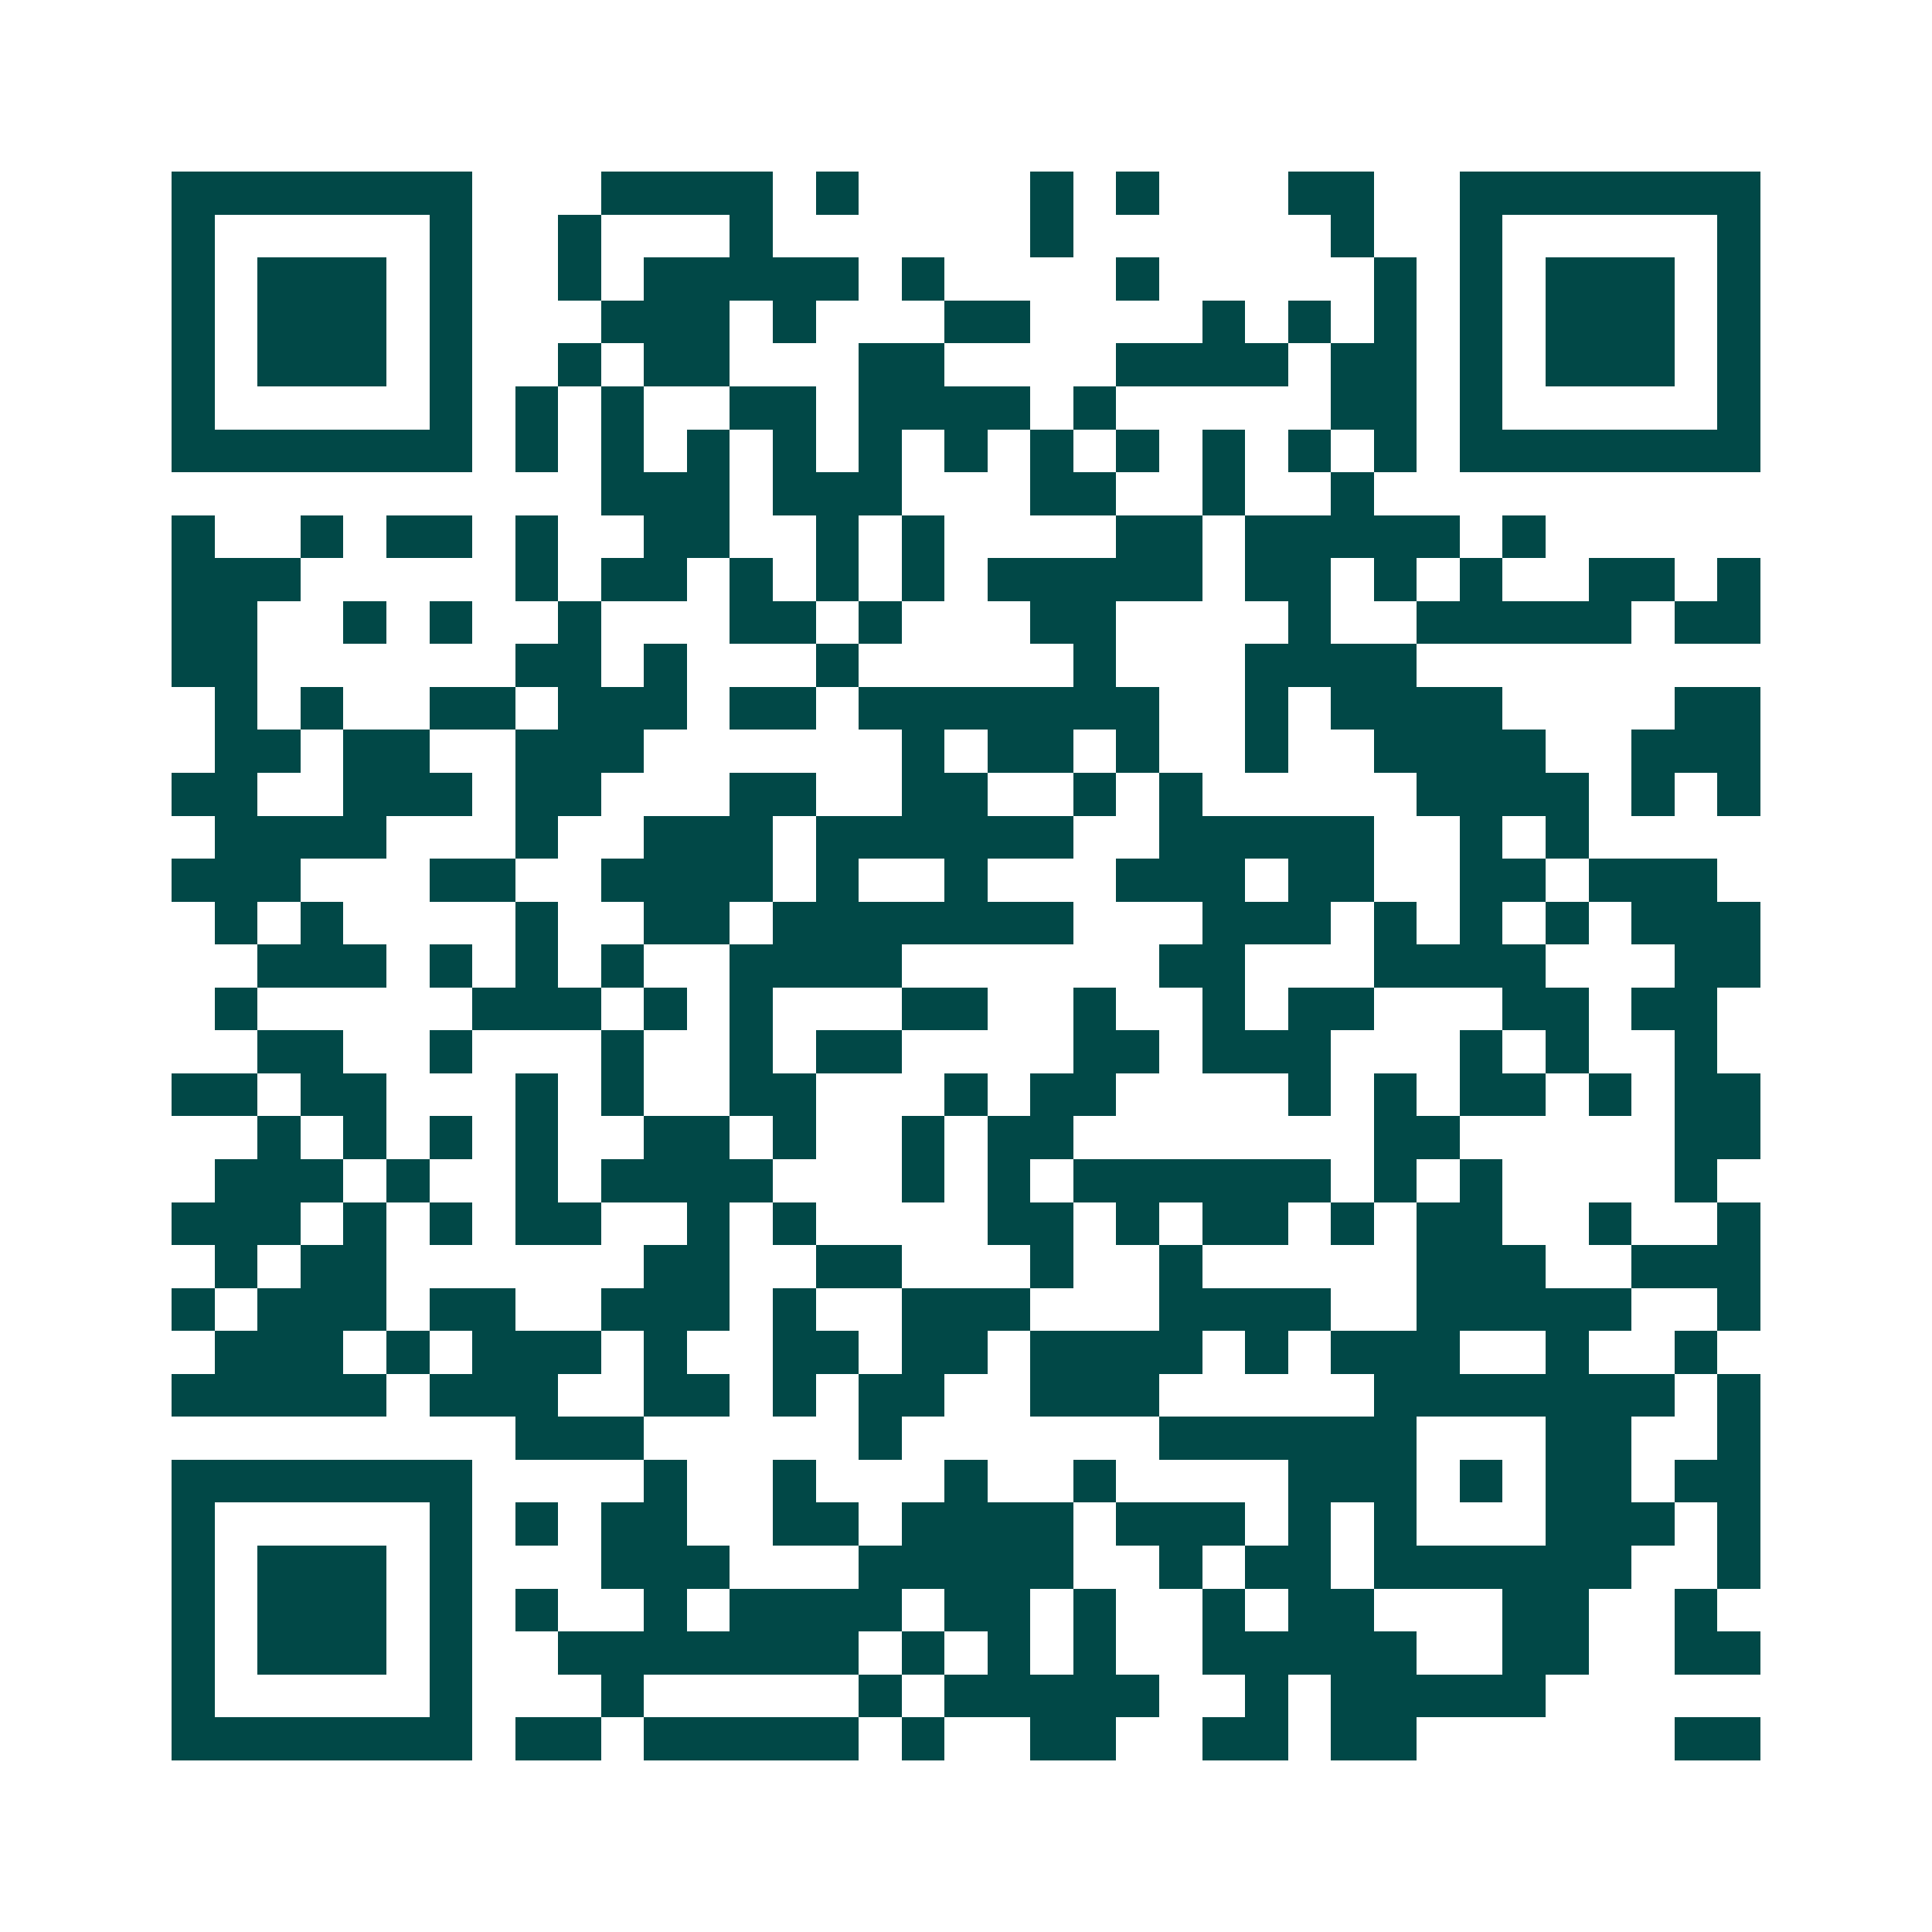 <svg xmlns="http://www.w3.org/2000/svg" width="200" height="200" viewBox="0 0 45 45" shape-rendering="crispEdges"><path fill="#ffffff" d="M0 0h45v45H0z"/><path stroke="#014847" d="M4 4.5h7m3 0h4m1 0h1m4 0h1m1 0h1m3 0h2m2 0h7M4 5.5h1m5 0h1m2 0h1m3 0h1m6 0h1m6 0h1m2 0h1m5 0h1M4 6.5h1m1 0h3m1 0h1m2 0h1m1 0h5m1 0h1m4 0h1m5 0h1m1 0h1m1 0h3m1 0h1M4 7.5h1m1 0h3m1 0h1m3 0h3m1 0h1m3 0h2m4 0h1m1 0h1m1 0h1m1 0h1m1 0h3m1 0h1M4 8.5h1m1 0h3m1 0h1m2 0h1m1 0h2m3 0h2m4 0h4m1 0h2m1 0h1m1 0h3m1 0h1M4 9.5h1m5 0h1m1 0h1m1 0h1m2 0h2m1 0h4m1 0h1m5 0h2m1 0h1m5 0h1M4 10.5h7m1 0h1m1 0h1m1 0h1m1 0h1m1 0h1m1 0h1m1 0h1m1 0h1m1 0h1m1 0h1m1 0h1m1 0h7M14 11.5h3m1 0h3m3 0h2m2 0h1m2 0h1M4 12.5h1m2 0h1m1 0h2m1 0h1m2 0h2m2 0h1m1 0h1m4 0h2m1 0h5m1 0h1M4 13.5h3m5 0h1m1 0h2m1 0h1m1 0h1m1 0h1m1 0h5m1 0h2m1 0h1m1 0h1m2 0h2m1 0h1M4 14.5h2m2 0h1m1 0h1m2 0h1m3 0h2m1 0h1m3 0h2m4 0h1m2 0h5m1 0h2M4 15.5h2m6 0h2m1 0h1m3 0h1m5 0h1m3 0h4M5 16.5h1m1 0h1m2 0h2m1 0h3m1 0h2m1 0h7m2 0h1m1 0h4m4 0h2M5 17.5h2m1 0h2m2 0h3m6 0h1m1 0h2m1 0h1m2 0h1m2 0h4m2 0h3M4 18.5h2m2 0h3m1 0h2m3 0h2m2 0h2m2 0h1m1 0h1m5 0h4m1 0h1m1 0h1M5 19.5h4m3 0h1m2 0h3m1 0h6m2 0h5m2 0h1m1 0h1M4 20.5h3m3 0h2m2 0h4m1 0h1m2 0h1m3 0h3m1 0h2m2 0h2m1 0h3M5 21.5h1m1 0h1m4 0h1m2 0h2m1 0h7m3 0h3m1 0h1m1 0h1m1 0h1m1 0h3M6 22.5h3m1 0h1m1 0h1m1 0h1m2 0h4m6 0h2m3 0h4m3 0h2M5 23.5h1m5 0h3m1 0h1m1 0h1m3 0h2m2 0h1m2 0h1m1 0h2m3 0h2m1 0h2M6 24.5h2m2 0h1m3 0h1m2 0h1m1 0h2m4 0h2m1 0h3m3 0h1m1 0h1m2 0h1M4 25.5h2m1 0h2m3 0h1m1 0h1m2 0h2m3 0h1m1 0h2m4 0h1m1 0h1m1 0h2m1 0h1m1 0h2M6 26.5h1m1 0h1m1 0h1m1 0h1m2 0h2m1 0h1m2 0h1m1 0h2m7 0h2m5 0h2M5 27.5h3m1 0h1m2 0h1m1 0h4m3 0h1m1 0h1m1 0h6m1 0h1m1 0h1m4 0h1M4 28.5h3m1 0h1m1 0h1m1 0h2m2 0h1m1 0h1m4 0h2m1 0h1m1 0h2m1 0h1m1 0h2m2 0h1m2 0h1M5 29.5h1m1 0h2m6 0h2m2 0h2m3 0h1m2 0h1m5 0h3m2 0h3M4 30.5h1m1 0h3m1 0h2m2 0h3m1 0h1m2 0h3m3 0h4m2 0h5m2 0h1M5 31.5h3m1 0h1m1 0h3m1 0h1m2 0h2m1 0h2m1 0h4m1 0h1m1 0h3m2 0h1m2 0h1M4 32.5h5m1 0h3m2 0h2m1 0h1m1 0h2m2 0h3m5 0h7m1 0h1M12 33.5h3m5 0h1m6 0h6m3 0h2m2 0h1M4 34.5h7m4 0h1m2 0h1m3 0h1m2 0h1m4 0h3m1 0h1m1 0h2m1 0h2M4 35.5h1m5 0h1m1 0h1m1 0h2m2 0h2m1 0h4m1 0h3m1 0h1m1 0h1m3 0h3m1 0h1M4 36.5h1m1 0h3m1 0h1m3 0h3m3 0h5m2 0h1m1 0h2m1 0h6m2 0h1M4 37.5h1m1 0h3m1 0h1m1 0h1m2 0h1m1 0h4m1 0h2m1 0h1m2 0h1m1 0h2m3 0h2m2 0h1M4 38.5h1m1 0h3m1 0h1m2 0h7m1 0h1m1 0h1m1 0h1m2 0h5m2 0h2m2 0h2M4 39.5h1m5 0h1m3 0h1m5 0h1m1 0h5m2 0h1m1 0h5M4 40.5h7m1 0h2m1 0h5m1 0h1m2 0h2m2 0h2m1 0h2m6 0h2"/></svg>
